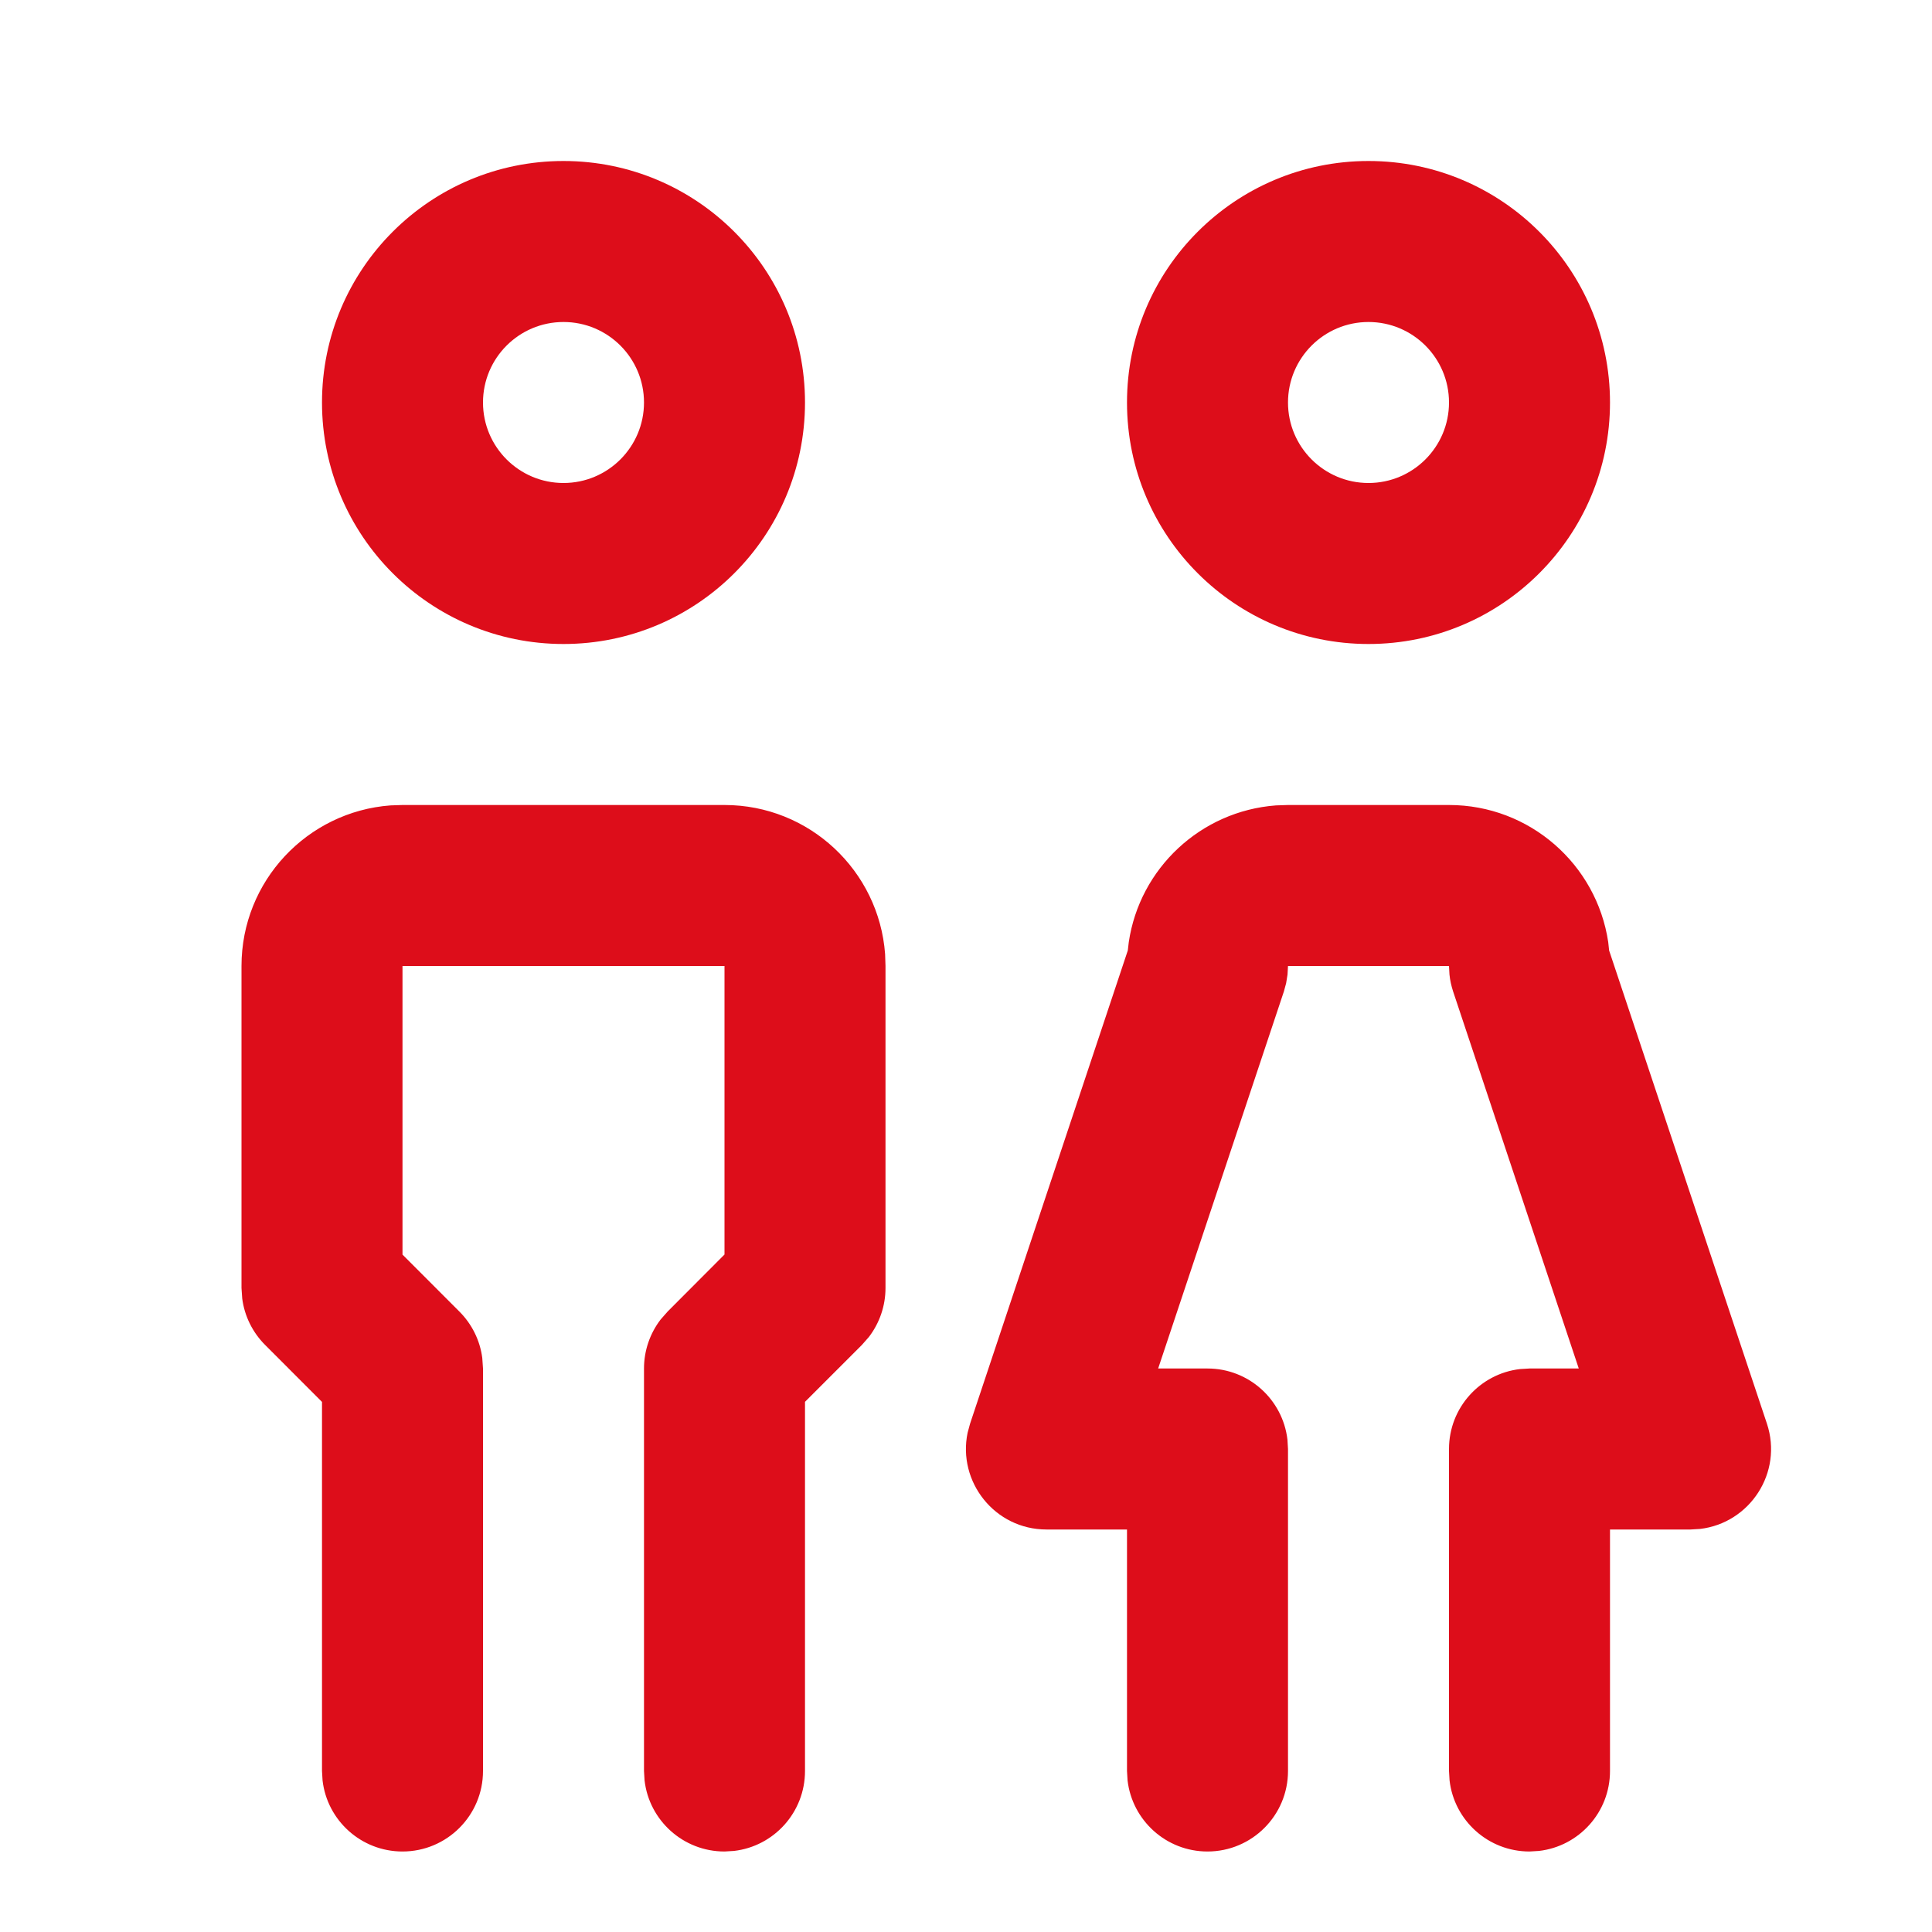 <svg width="24" height="24" viewBox="0 0 24 24" fill="none" xmlns="http://www.w3.org/2000/svg">
<path fill-rule="evenodd" clip-rule="evenodd" d="M7 2C5.343 2 4 3.343 4 5C4 6.657 5.343 8 7 8C8.657 8 10 6.657 10 5C10 3.343 8.657 2 7 2ZM7 4C7.552 4 8 4.448 8 5C8 5.552 7.552 6 7 6C6.448 6 6 5.552 6 5C6 4.448 6.448 4 7 4ZM10.995 11.851C10.918 10.816 10.054 10 9 10H5L4.851 10.005C3.816 10.082 3 10.946 3 12V16L3.009 16.131C3.037 16.348 3.137 16.551 3.293 16.707L4 17.415V22L4.007 22.117C4.064 22.614 4.487 23 5 23C5.552 23 6 22.552 6 22V17L5.991 16.869C5.963 16.652 5.863 16.449 5.707 16.293L5 15.585V12H9V15.584L8.293 16.293L8.206 16.392C8.073 16.566 8 16.779 8 17V22L8.007 22.117C8.064 22.614 8.487 23 9 23L9.117 22.993C9.614 22.936 10 22.513 10 22V17.414L10.707 16.707L10.794 16.608C10.927 16.434 11 16.221 11 16V12L10.995 11.851ZM14 5C14 3.343 15.343 2 17 2C18.657 2 20 3.343 20 5C20 6.657 18.657 8 17 8C15.343 8 14 6.657 14 5ZM18 5C18 4.448 17.552 4 17 4C16.448 4 16 4.448 16 5C16 5.552 16.448 6 17 6C17.552 6 18 5.552 18 5ZM19.978 11.704C19.835 10.74 19.004 10 18 10H16L15.851 10.005C14.914 10.075 14.157 10.788 14.022 11.704L14.01 11.807L12.051 17.684L12.02 17.798C11.893 18.408 12.358 19 13 19H14V22L14.007 22.117C14.065 22.614 14.487 23 15 23C15.552 23 16 22.552 16 22V18L15.993 17.883C15.935 17.386 15.513 17 15 17H14.387L15.949 12.316L15.977 12.213L15.994 12.107L16 12H18L18.006 12.107C18.013 12.178 18.029 12.248 18.051 12.316L19.612 17H19L18.883 17.007C18.386 17.064 18 17.487 18 18V22L18.007 22.117C18.064 22.614 18.487 23 19 23L19.117 22.993C19.614 22.936 20 22.513 20 22V19H21L21.118 18.993C21.737 18.921 22.152 18.293 21.949 17.684L19.989 11.807L19.978 11.704Z" fill="#DD0D1A"/>
</svg>
